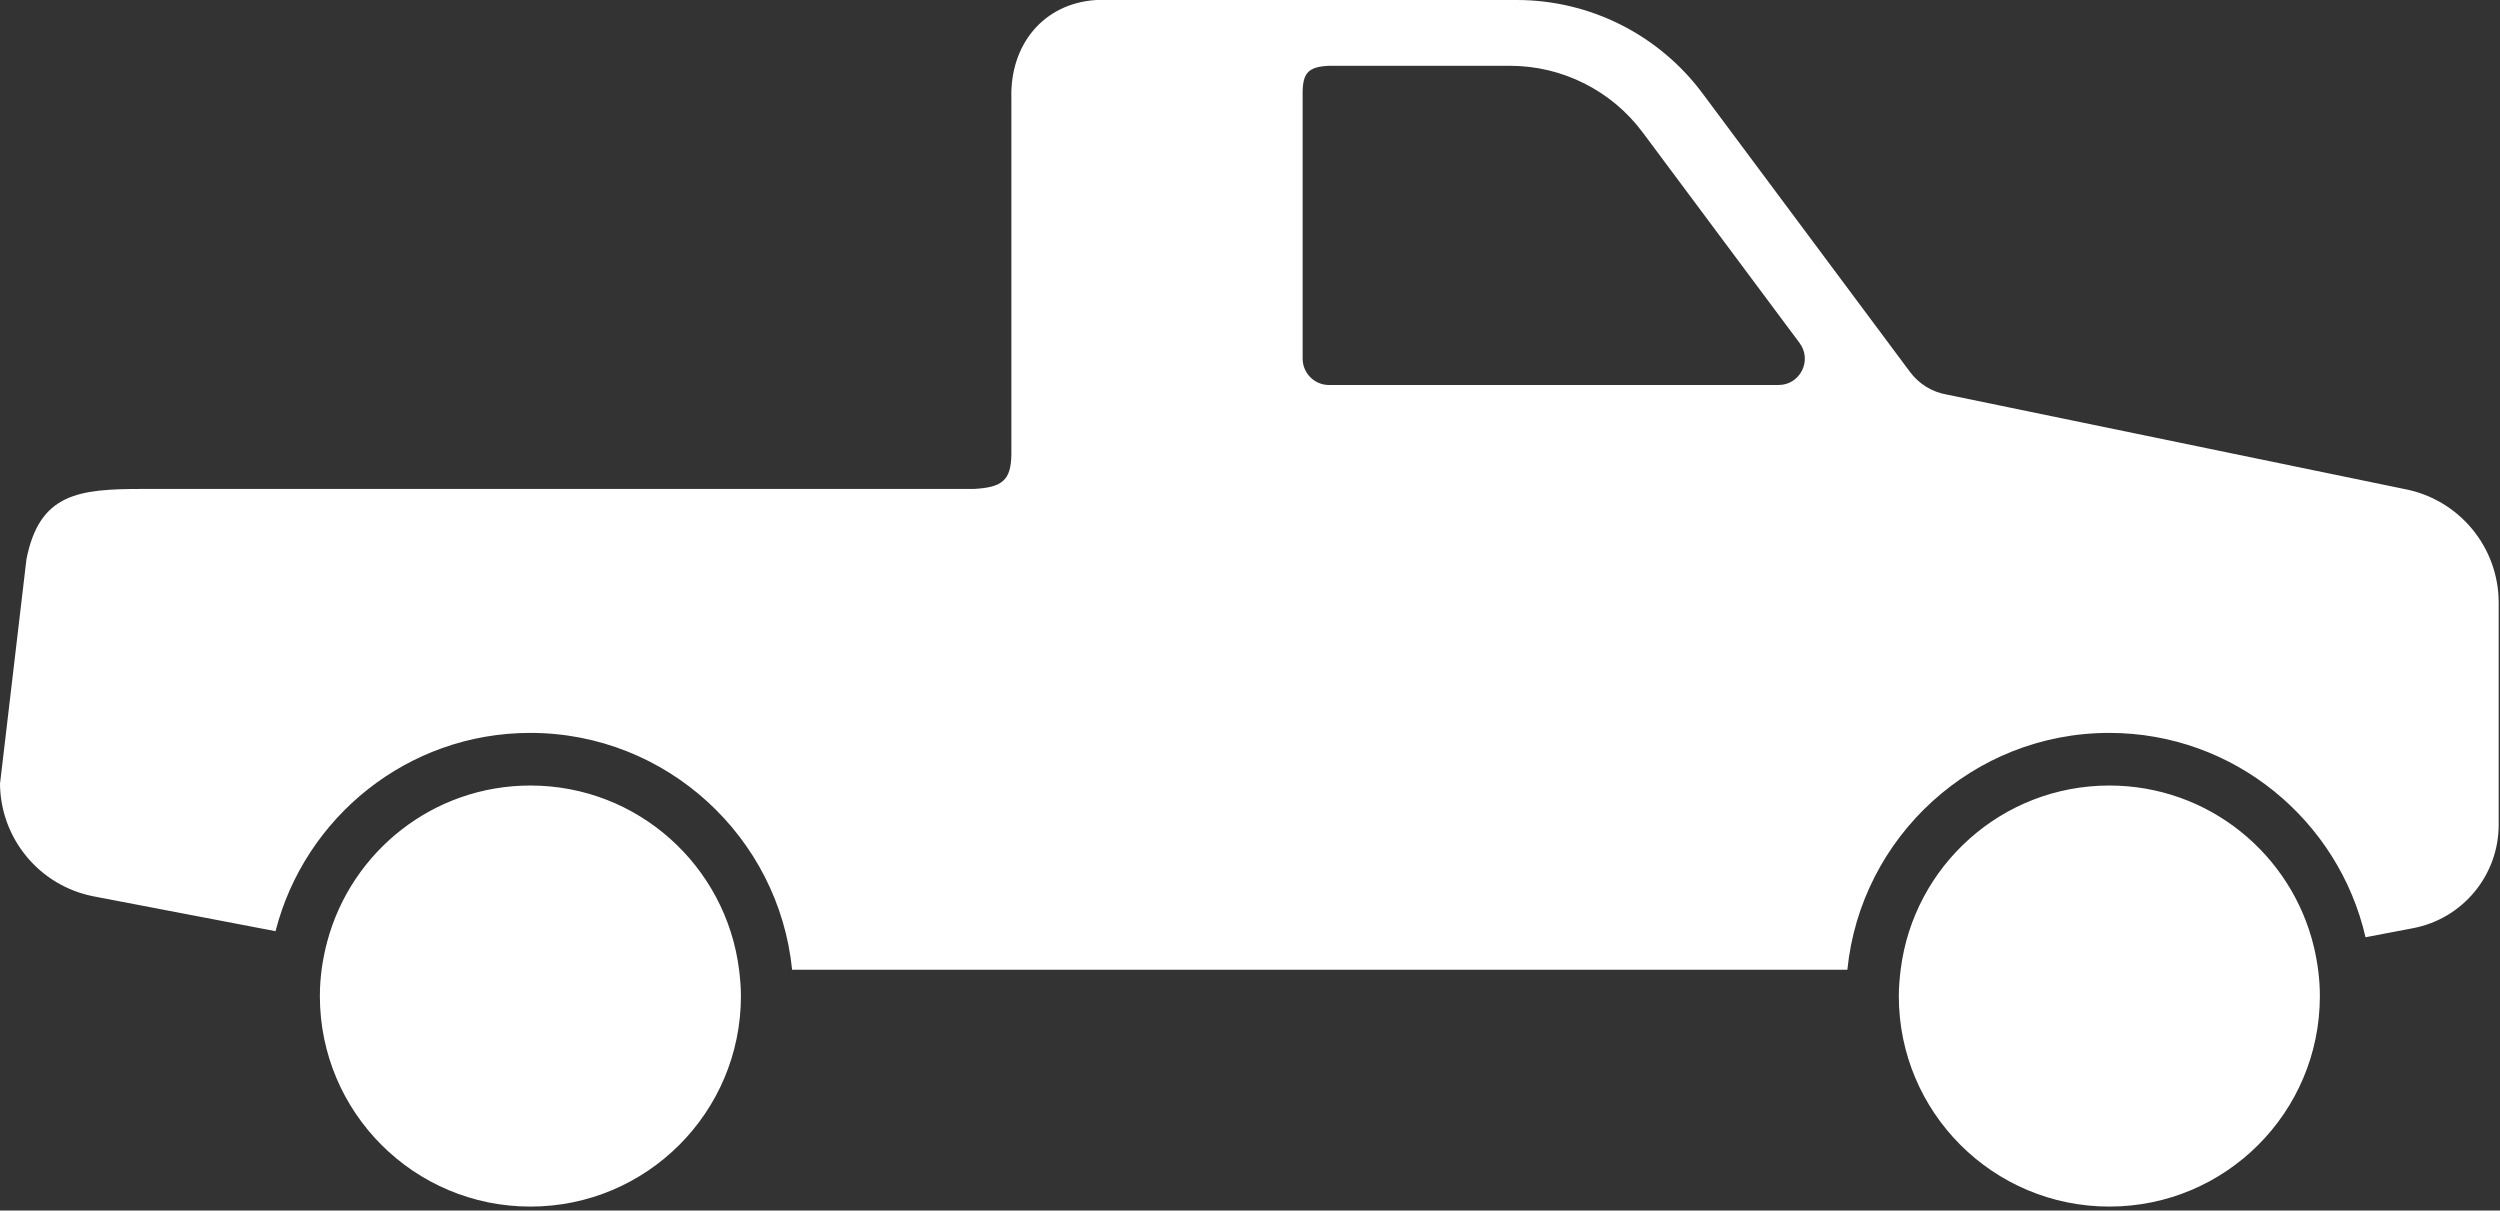 <svg width="190" height="92" viewBox="0 0 190 92" fill="none" xmlns="http://www.w3.org/2000/svg">
<rect x="0" y="0" width="190" height="92" fill="#333333" stroke="none"/>
<path fill-rule="evenodd" clip-rule="evenodd" d="M2.01 42.5L0.01 59.49H0C0 63.71 3 67.34 7.15 68.13L20.94 70.77C23.15 62.12 30.98 55.7 40.3 55.7C50.65 55.7 59.19 63.61 60.2 73.7H140.4C141.41 63.61 149.95 55.7 160.3 55.7C169.79 55.7 177.74 62.35 179.78 71.23L183.4 70.54C187.17 69.82 189.9 66.52 189.9 62.68V45.81C189.9 41.57 186.88 37.94 182.71 37.16L147.97 29.99C146.85 29.8 145.85 29.19 145.17 28.28L129.38 7.08C126.06 2.63 120.83 0 115.27 0L83.315 0C79.329 0.249 76.737 3.368 76.865 7.5V34.5C76.848 36.52 76.159 37.045 74 37.16H10.81C5.95 37.16 3 37.5 2.01 42.5ZM24.88 71.52C26.72 64.71 32.92 59.7 40.31 59.7C48.47 59.7 55.18 65.81 56.17 73.7C56.25 74.36 56.31 75.02 56.31 75.7C56.31 84.54 49.15 91.7 40.31 91.7C31.47 91.7 24.31 84.54 24.31 75.7C24.31 74.25 24.52 72.86 24.88 71.52ZM144.45 73.7C145.43 65.81 152.15 59.7 160.31 59.7C167.87 59.7 174.18 64.94 175.86 71.98C176.14 73.17 176.31 74.42 176.31 75.7C176.31 84.54 169.15 91.7 160.31 91.7C151.47 91.7 144.31 84.54 144.31 75.7C144.31 75.02 144.37 74.36 144.45 73.7ZM101.01 5H114.75C118.73 5 122.48 6.88 124.85 10.07L136.77 26.07C137.75 27.39 136.81 29.26 135.17 29.26H101C99.9 29.26 99 28.36 99 27.26V7C99.02 5.568 99.416 5.066 101.01 5Z" fill="white"/>
</svg>
